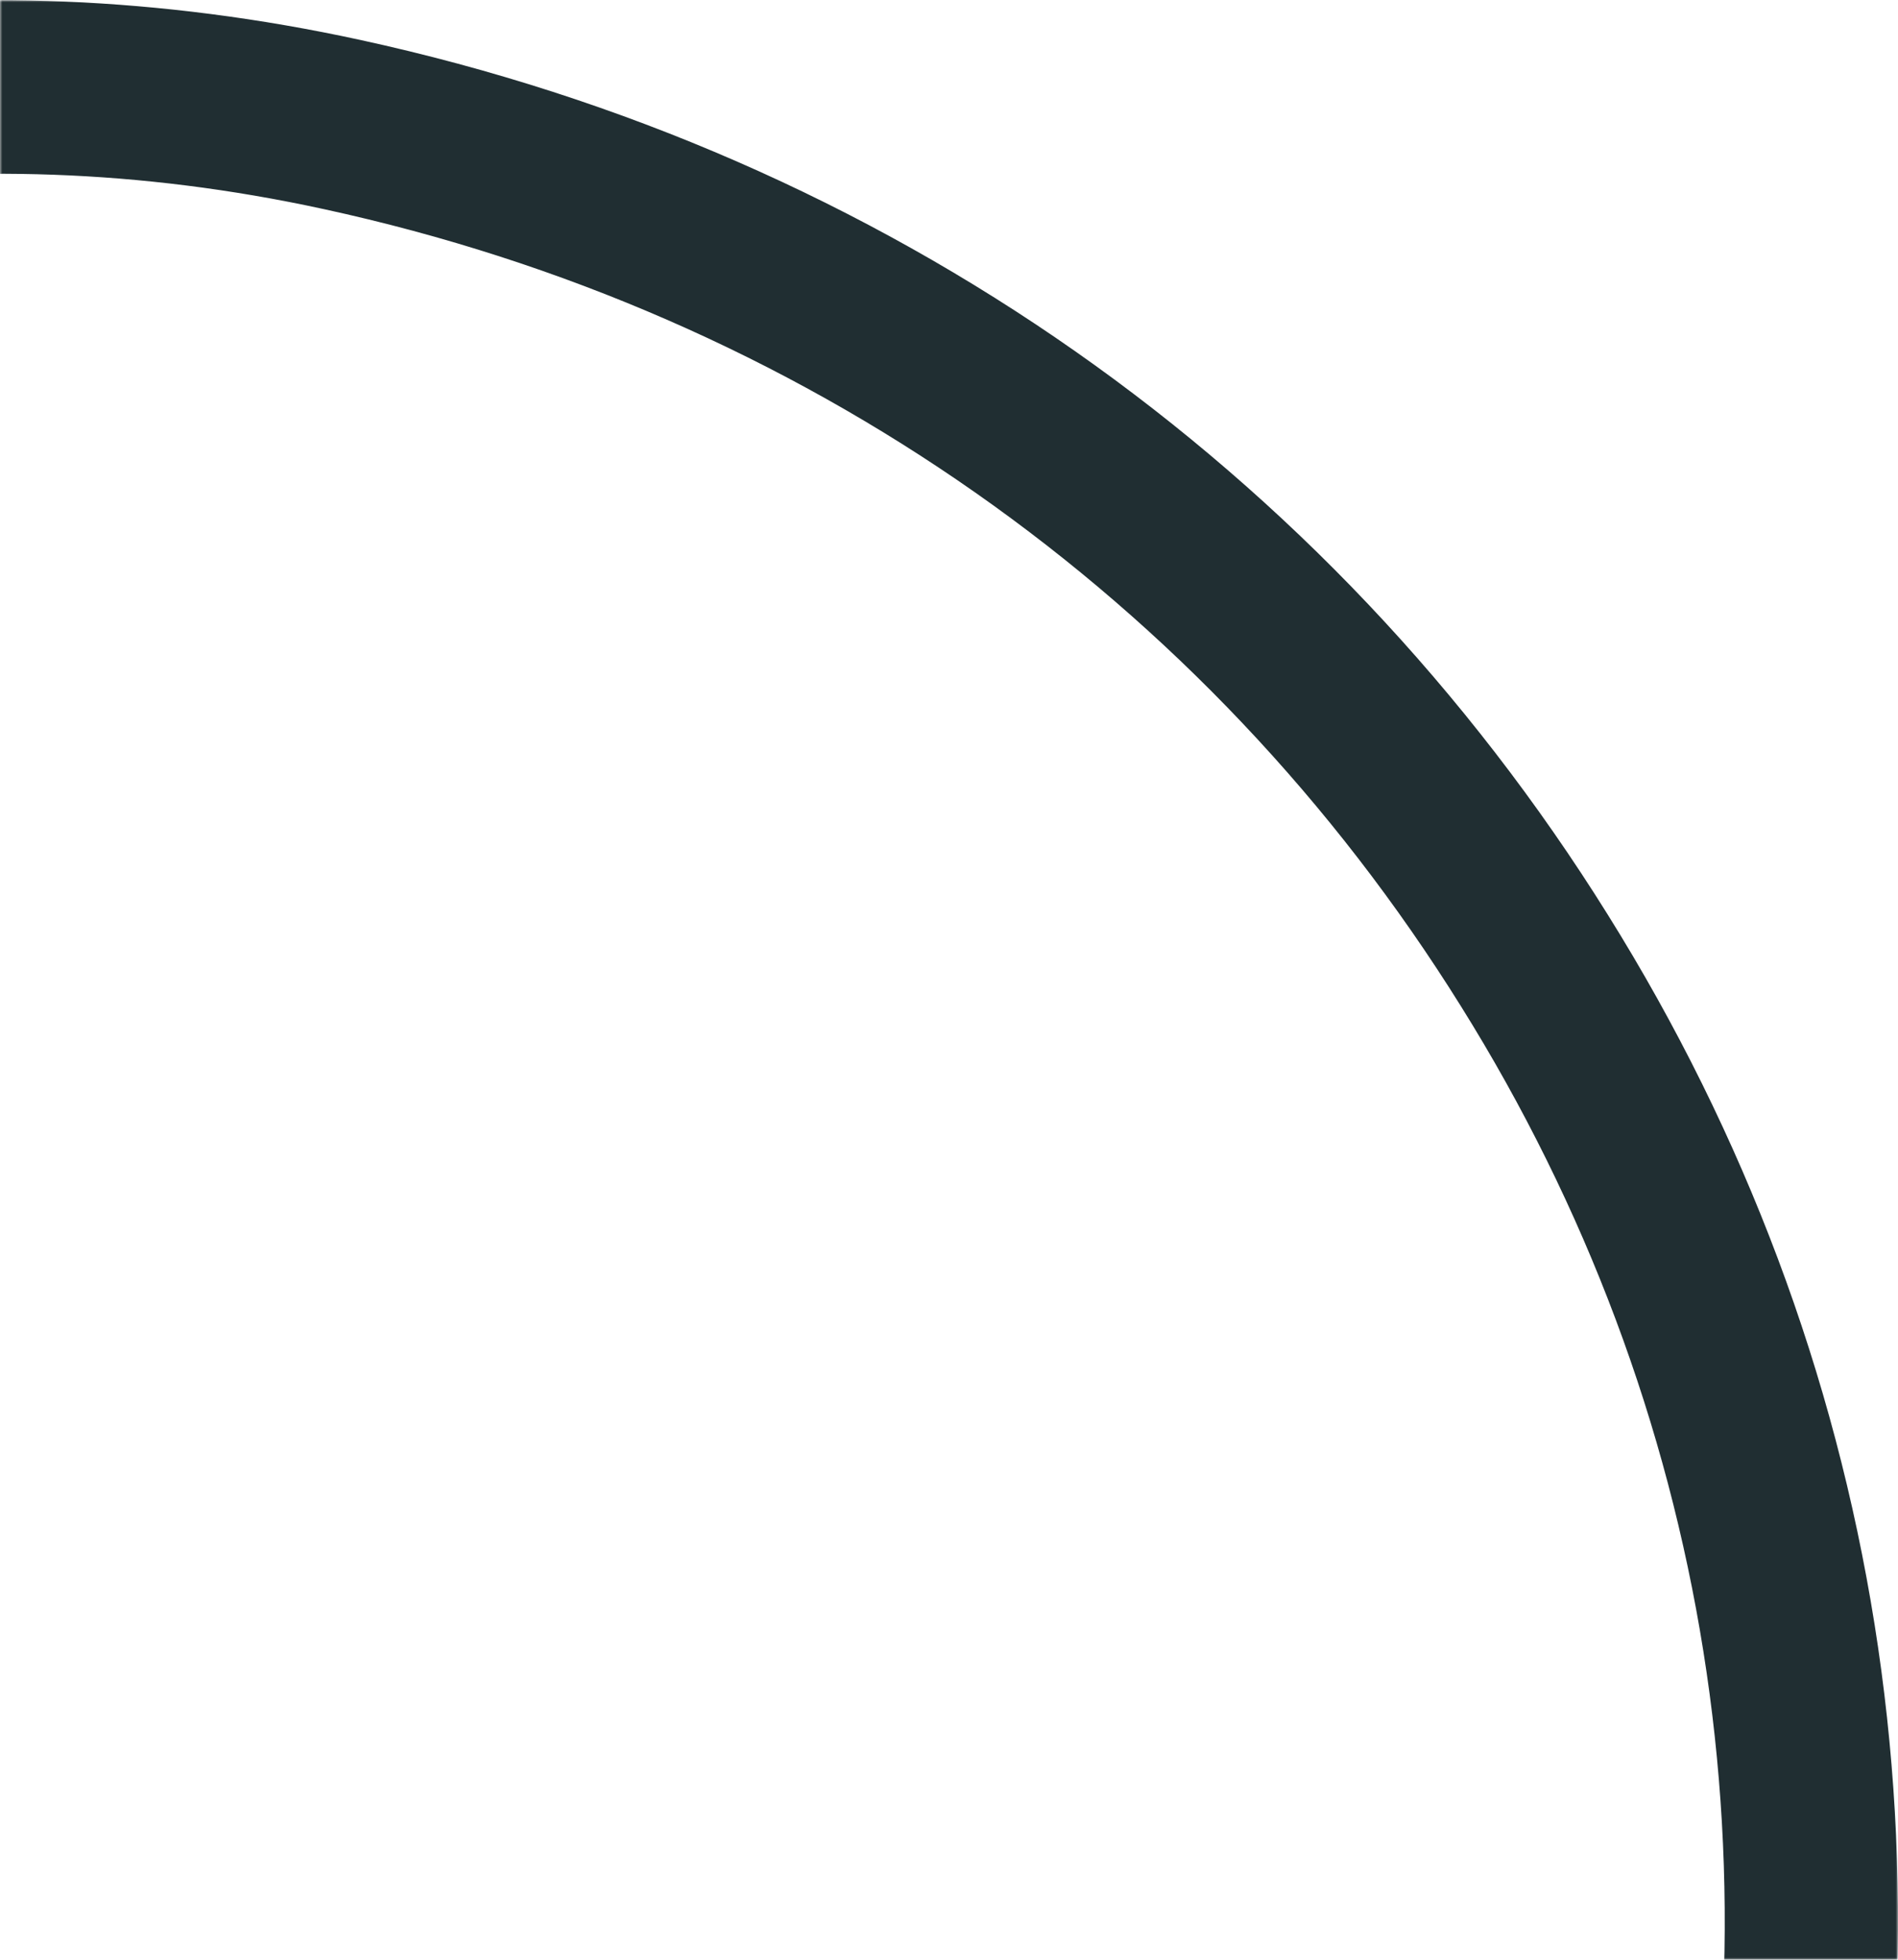 <?xml version="1.0" encoding="utf-8"?>
<!-- Generator: Adobe Illustrator 25.3.0, SVG Export Plug-In . SVG Version: 6.00 Build 0)  -->
<svg version="1.1" id="Layer_1" xmlns="http://www.w3.org/2000/svg" xmlns:xlink="http://www.w3.org/1999/xlink" x="0px" y="0px"
	 viewBox="0 0 403 416" style="enable-background:new 0 0 403 416;" xml:space="preserve">
<style type="text/css">
	.st0{fill-rule:evenodd;clip-rule:evenodd;fill:#FFFFFF;filter:url(#Adobe_OpacityMaskFilter);}
	.st1{mask:url(#a_1_);fill-rule:evenodd;clip-rule:evenodd;fill:#202E32;}
</style>
<defs>
	<filter id="Adobe_OpacityMaskFilter" filterUnits="userSpaceOnUse" x="-404" y="0" width="807" height="816">
		<feColorMatrix  type="matrix" values="1 0 0 0 0  0 1 0 0 0  0 0 1 0 0  0 0 0 1 0"/>
	</filter>
</defs>
<mask maskUnits="userSpaceOnUse" x="-404" y="0" width="807" height="816" id="a_1_">
	<path class="st0" d="M0,0h403v416H0V0z"/>
</mask>
<path class="st1" d="M-400.7,482c2.9-4.2,7.4-7.7,12.5-7.7c24.6,0,25.2,33,25.2,33c39,141.1,155.6,245.2,302,267.7
	C127.1,804,310,681.8,355.4,496.9c23.9-97.6,7.9-198.3-45.2-283.3C255.9,126.5,170.1,66.4,68.8,44.4
	C-89.5,9.9-210.1,102.3-237.6,157.8c-9.3,26.9-53.4,147.4-100.6,170.5c-10.6,5.2-35.5,17.4-52.3,1.8c-15-13.9-13.4-39.1,5.5-87.1
	c14.2-35.9,62.4-101.3,119-109.7C-226.7,66.8-96.1-29.1,76.6,8.5c111.1,24.2,205.2,90.1,264.8,185.7c58.4,93.5,76,204.1,49.7,311.5
	C341.2,708.9,140.2,843.1-66.6,811.3c-167.9-25.8-300.1-149.4-336.9-314.9c-0.3-1.3-0.4-2.7-0.4-4C-404,488.8-402.9,485.1-400.7,482
	L-400.7,482z"/>
</svg>
